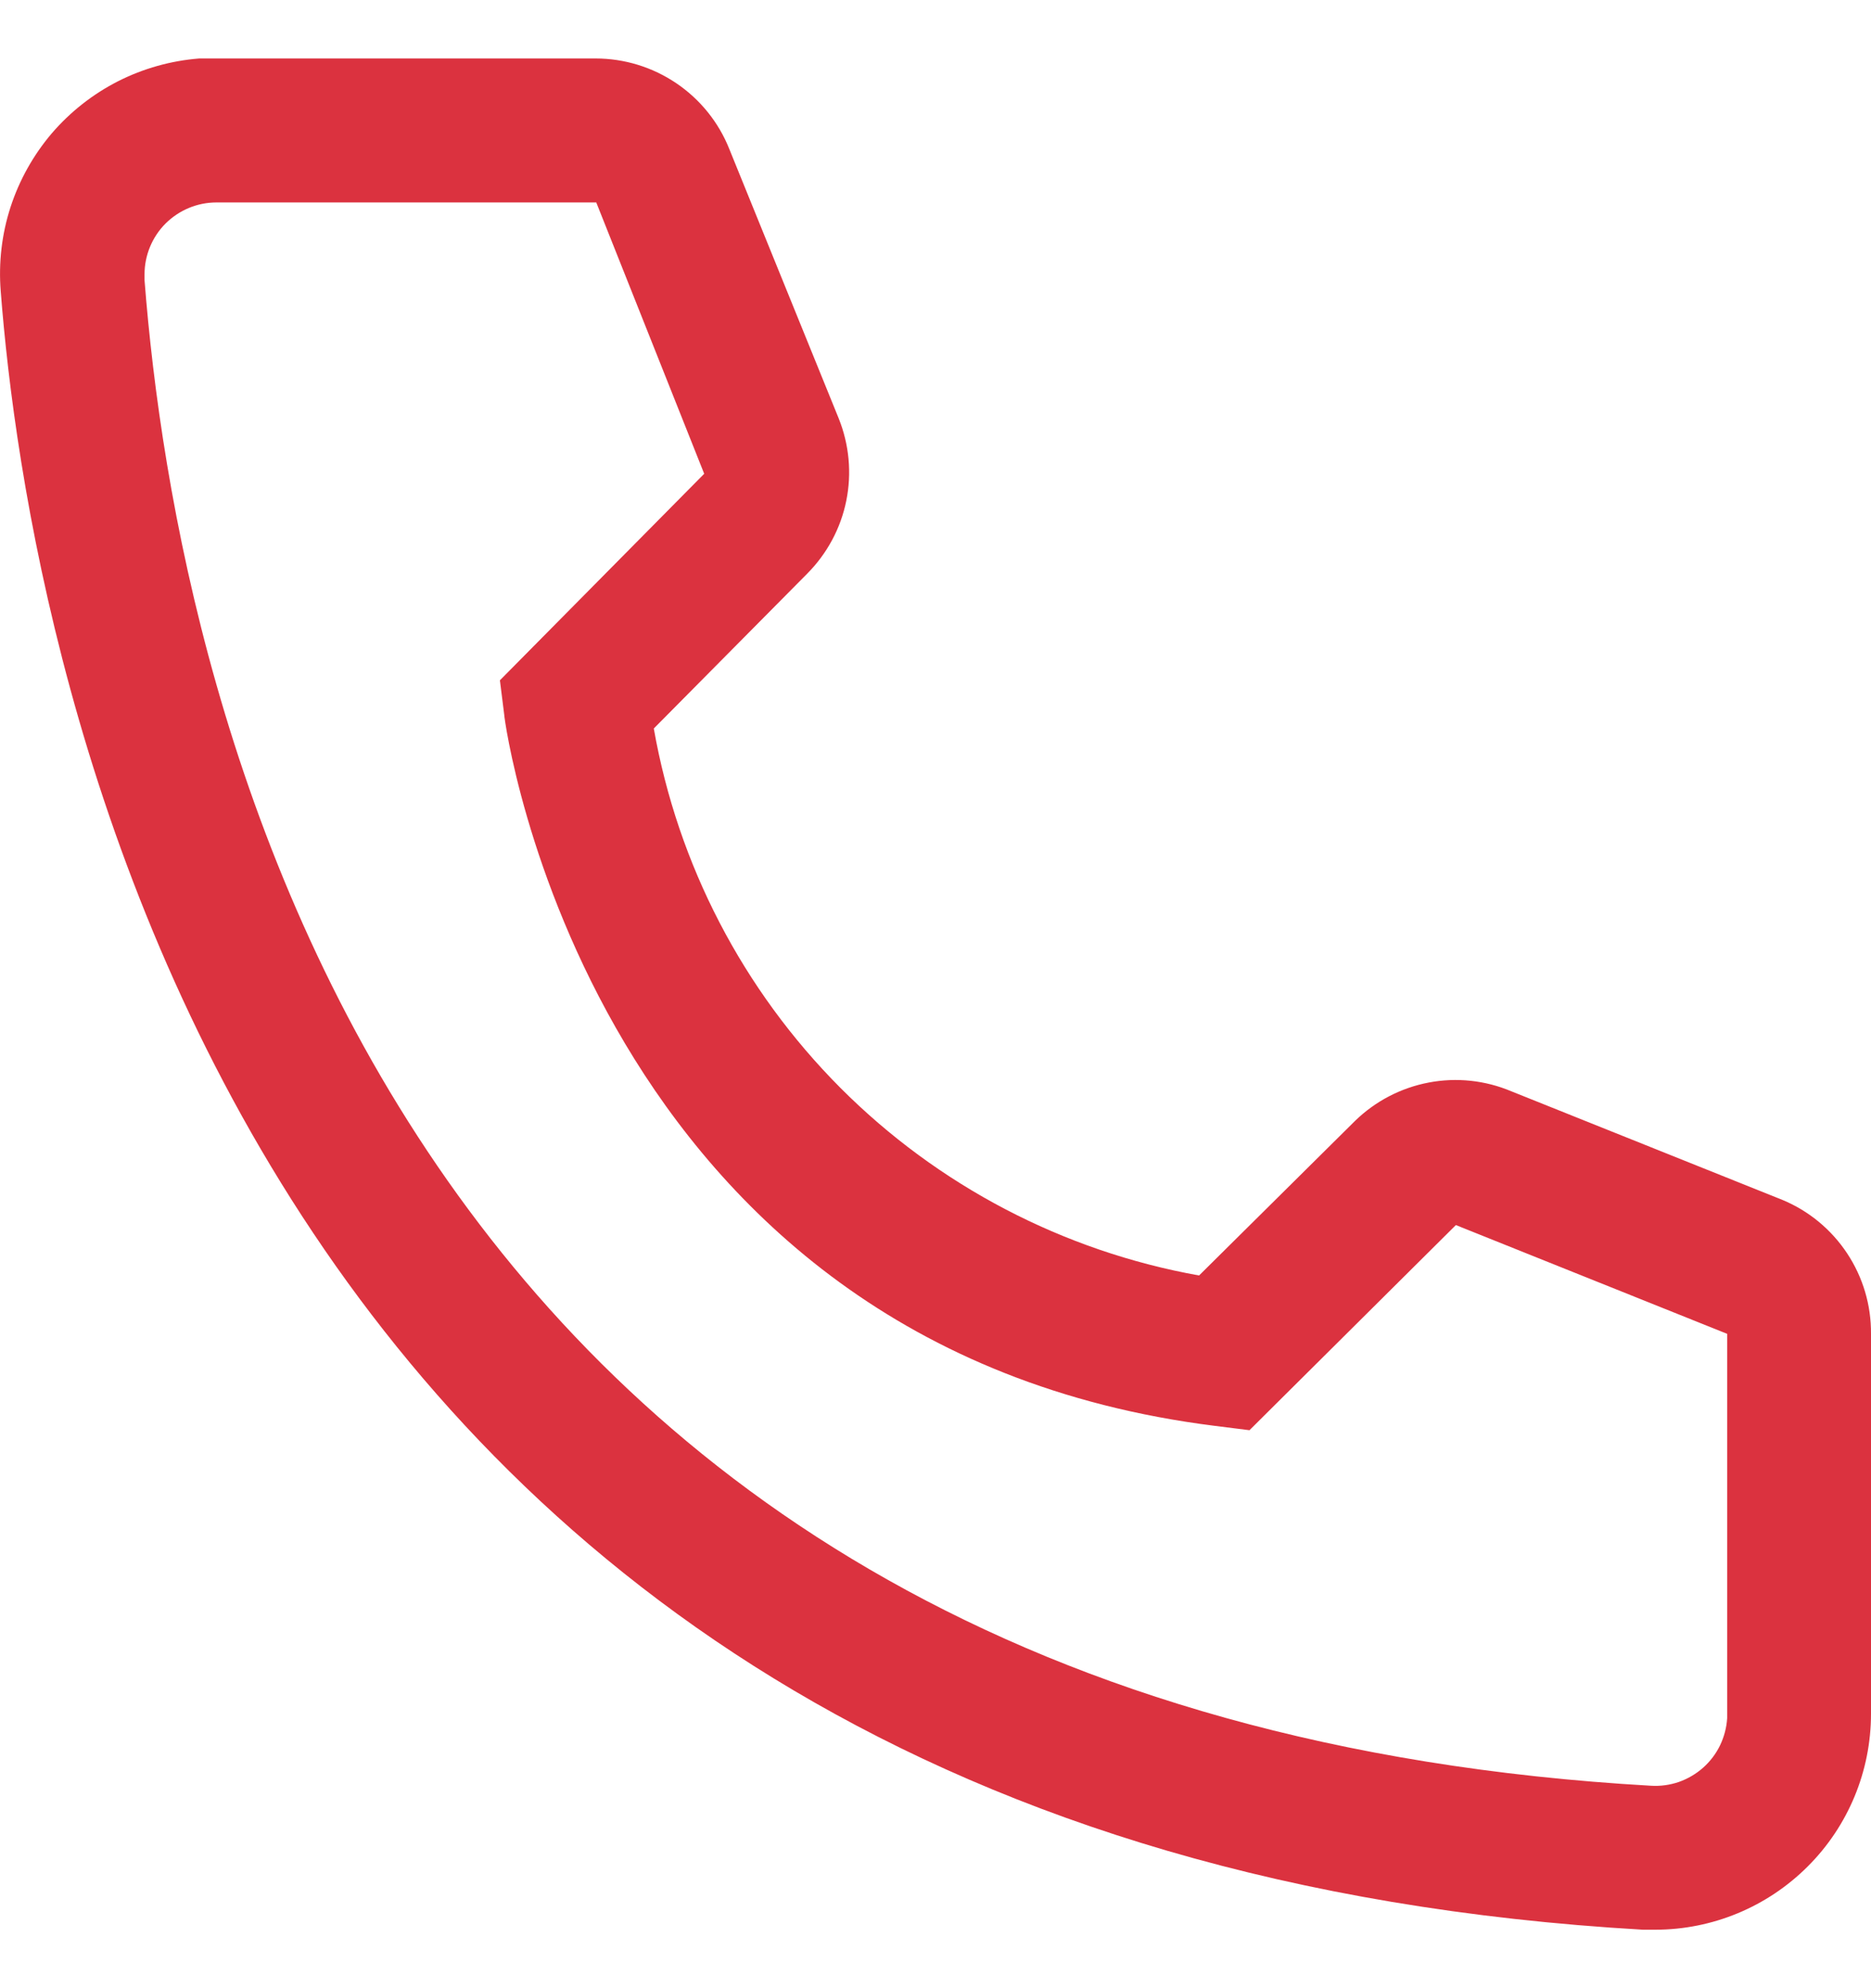 <svg width="16" height="17" viewBox="0 0 16 17" fill="none" xmlns="http://www.w3.org/2000/svg">
<path d="M14.155 16.5H14.05C1.962 15.805 0.246 5.602 0.006 2.488C-0.013 2.246 0.015 2.002 0.09 1.771C0.165 1.54 0.285 1.326 0.442 1.141C0.6 0.957 0.793 0.805 1.009 0.695C1.226 0.585 1.462 0.519 1.704 0.5H5.093C5.34 0.5 5.58 0.574 5.784 0.712C5.988 0.85 6.146 1.046 6.237 1.275L7.172 3.577C7.262 3.801 7.285 4.046 7.237 4.282C7.189 4.519 7.072 4.735 6.902 4.906L5.591 6.229C5.796 7.393 6.353 8.465 7.187 9.302C8.021 10.138 9.092 10.698 10.254 10.906L11.589 9.583C11.762 9.415 11.981 9.301 12.219 9.256C12.456 9.211 12.701 9.237 12.924 9.331L15.243 10.26C15.469 10.354 15.661 10.513 15.796 10.717C15.931 10.921 16.002 11.16 16 11.405V14.654C16 15.143 15.806 15.613 15.459 15.959C15.113 16.305 14.644 16.5 14.155 16.5ZM1.851 1.731C1.688 1.731 1.532 1.796 1.416 1.911C1.301 2.026 1.236 2.183 1.236 2.346V2.395C1.519 6.038 3.334 14.654 14.118 15.269C14.198 15.274 14.279 15.263 14.356 15.237C14.432 15.21 14.503 15.169 14.564 15.115C14.624 15.062 14.674 14.996 14.709 14.924C14.744 14.851 14.765 14.772 14.77 14.691V11.405L12.45 10.475L10.685 12.229L10.39 12.192C5.038 11.521 4.312 6.168 4.312 6.112L4.275 5.817L6.022 4.051L5.099 1.731H1.851Z" fill="#DB323F"/>
</svg>
